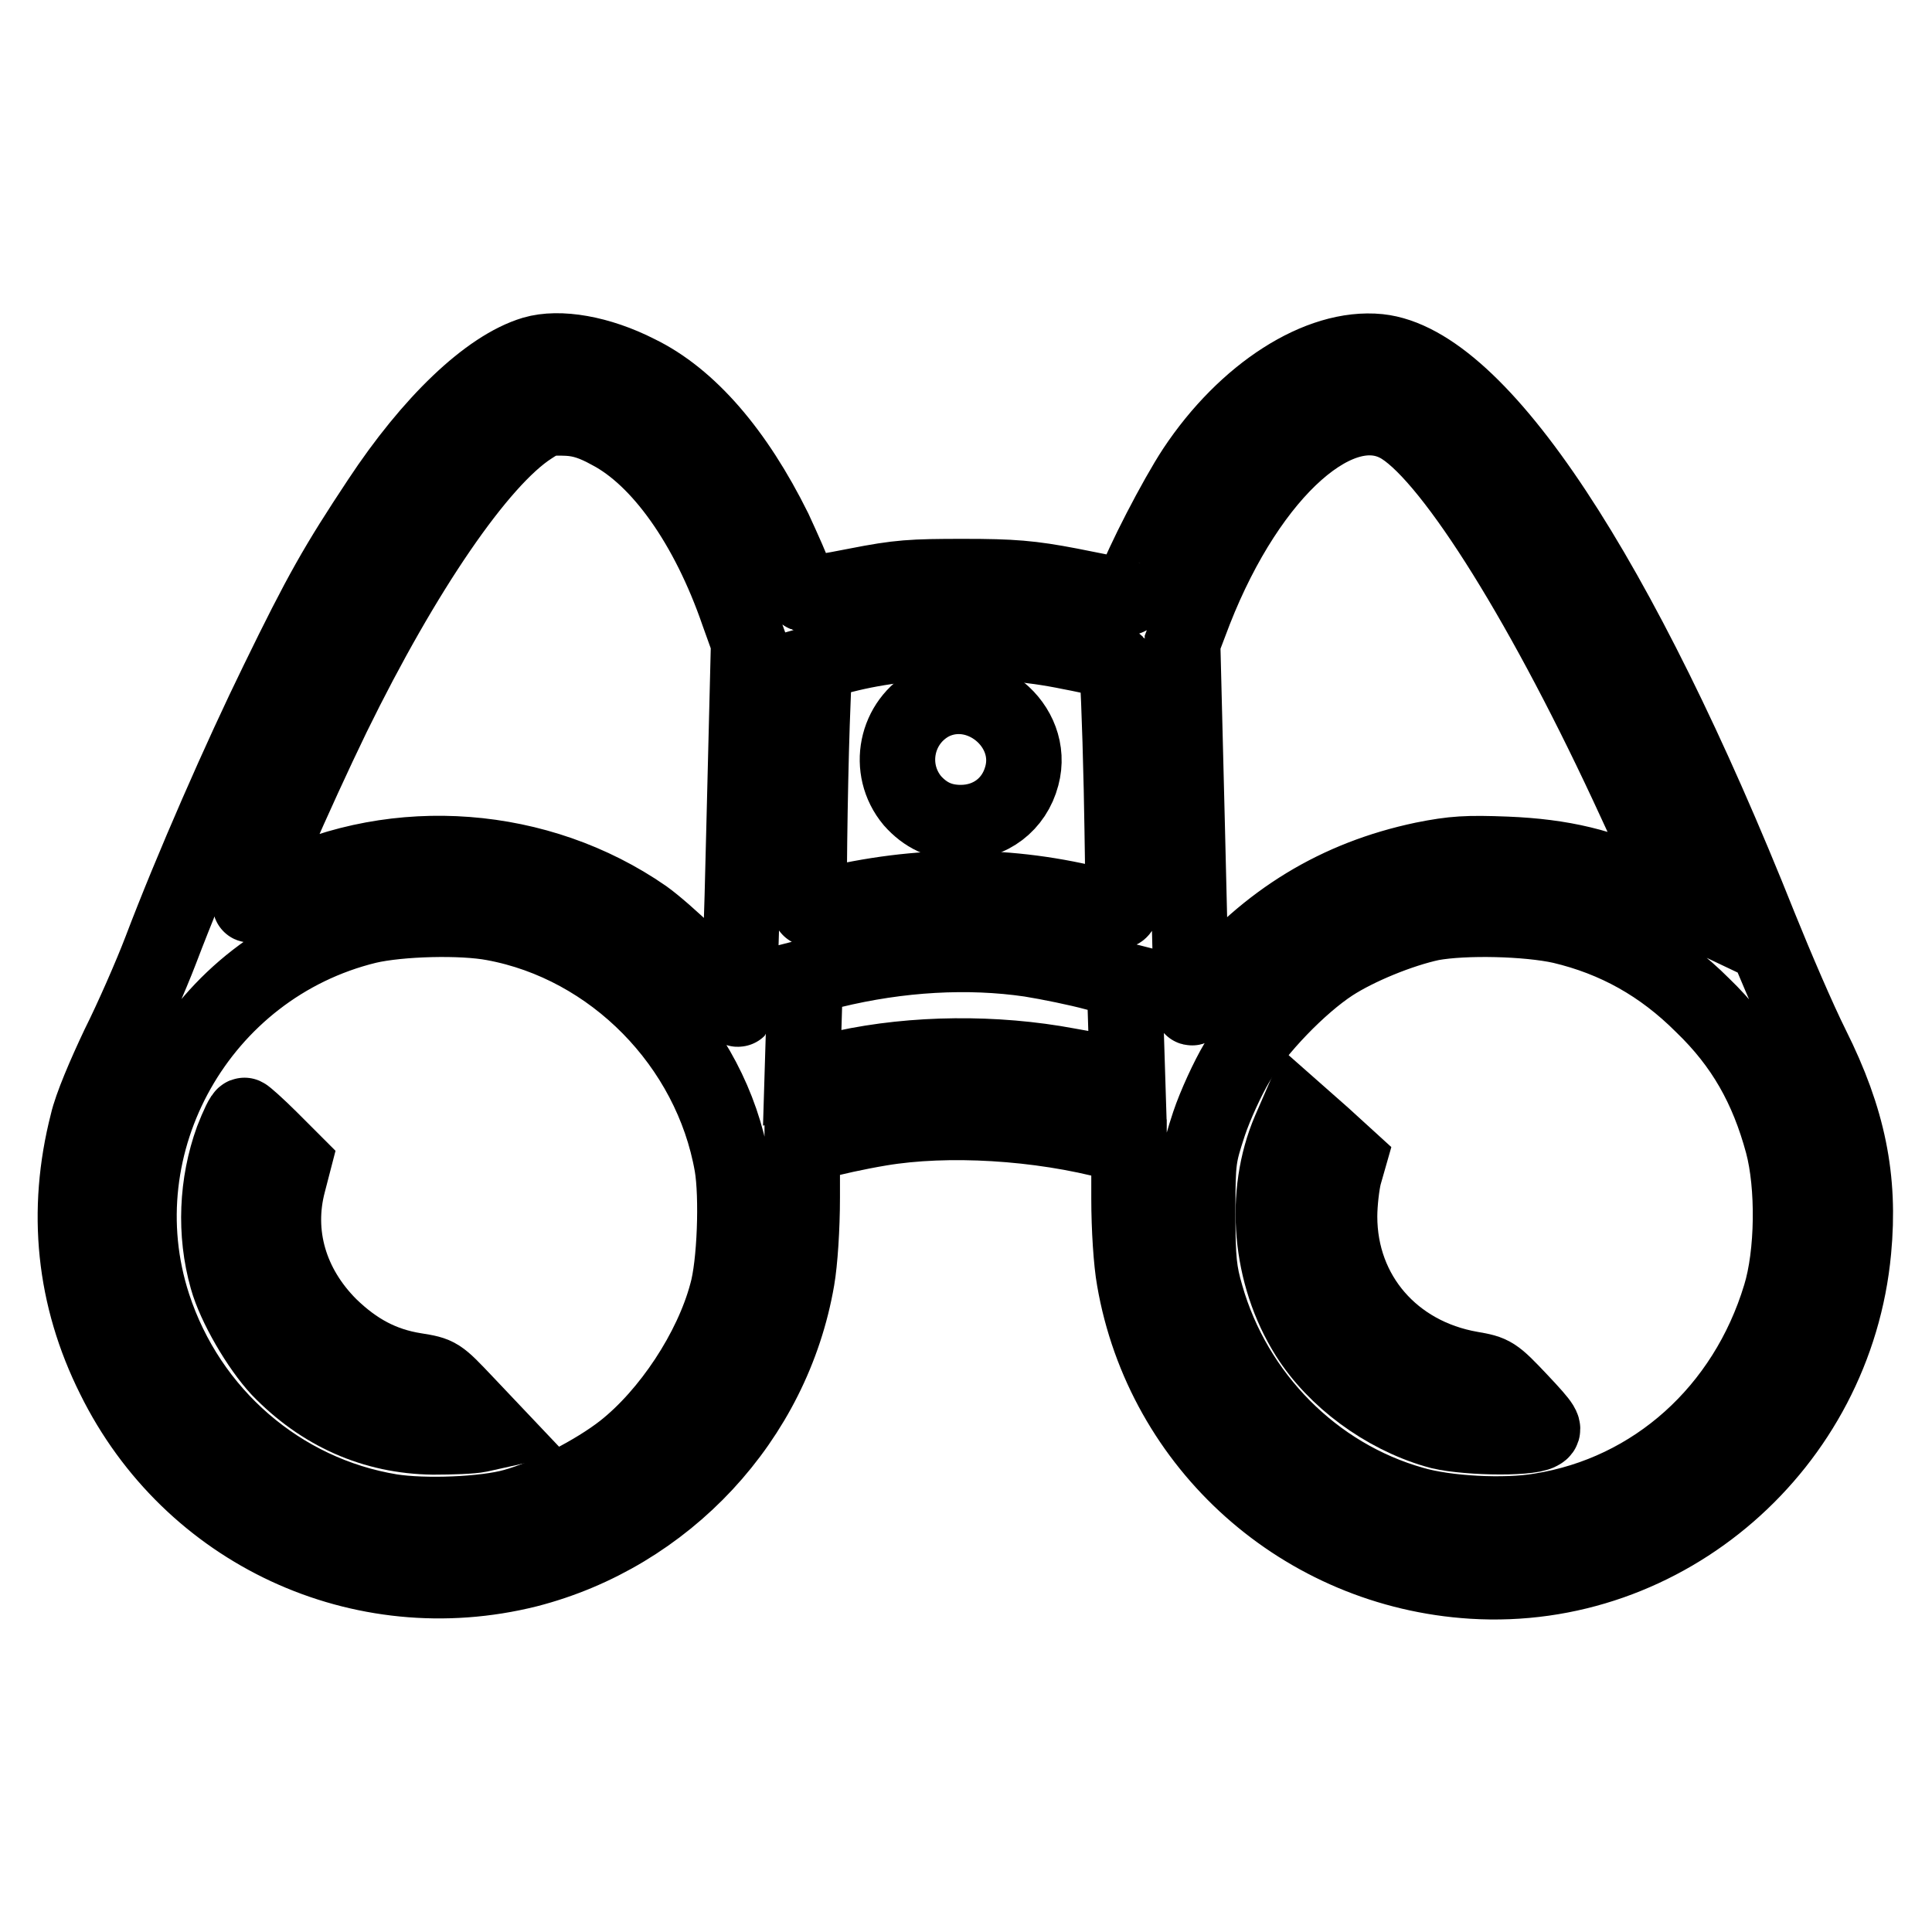 <?xml version="1.0" encoding="utf-8"?>
<!-- Svg Vector Icons : http://www.onlinewebfonts.com/icon -->
<!DOCTYPE svg PUBLIC "-//W3C//DTD SVG 1.1//EN" "http://www.w3.org/Graphics/SVG/1.1/DTD/svg11.dtd">
<svg version="1.1" xmlns="http://www.w3.org/2000/svg" xmlns:xlink="http://www.w3.org/1999/xlink" x="0px" y="0px" viewBox="0 0 256 256" enable-background="new 0 0 256 256" xml:space="preserve">
<g><g><g><path stroke-width="10" fill-opacity="0" stroke="#000000"  d="M70.7,46.9c-6,1.8-13.6,9.1-20.4,19.4c-5.7,8.6-7.8,12.3-13.5,24c-4.9,10-11.4,24.8-15.5,35.6c-1.3,3.4-3.8,9.1-5.6,12.7c-1.8,3.8-3.6,8-4.1,10.2c-3,11.7-1.8,23.1,3.5,33.7c10.1,20.5,32.8,31,54.8,25.5c18.3-4.7,32.5-19.9,35.7-38.5c0.4-2.3,0.7-6.8,0.7-10.8v-6.8l2.4-0.7c1.3-0.4,4.9-1.2,7.9-1.7c8.9-1.5,21.1-0.8,31.1,1.9l1.9,0.6v6.8c0,4,0.3,8.5,0.7,10.7c3.8,22.1,22.4,38.6,44.8,40c25.6,1.6,48.1-18,50.5-43.8c0.9-9.5-0.7-17.4-5.5-27c-1.8-3.6-4.8-10.6-6.9-15.8c-18.6-46.7-37.2-74.9-50.5-76.3c-7.9-0.8-17.7,5.5-24.4,15.6c-2.5,3.8-7,12.5-8.1,15.7c-0.4,1.2-0.7,1.5-1.3,1.2c-0.4-0.2-3.6-0.8-7.1-1.5c-5.2-1-7.7-1.2-14.1-1.2c-6.9,0-8.6,0.1-14.2,1.2c-3.5,0.7-6.6,1.2-6.9,1.1c-0.3-0.1-0.8-1-1.2-2c-0.3-1-1.6-3.9-2.8-6.5c-5.1-10.3-11.3-17.5-18.1-20.8C79.4,46.8,74.1,45.9,70.7,46.9z M80.8,57.2c6.7,3.5,13,12.4,17,24l1.4,3.9l-0.6,24.2c-0.3,13.3-0.7,24.3-0.8,24.4c-0.1,0.1-0.8-0.6-1.5-1.7c-1.6-2.3-8.1-8.5-10.9-10.5c-14-9.7-32.8-11.1-47.9-3.7c-2.2,1.1-4.1,2-4.3,2.1c-0.7,0.3,6-15,10.9-25.1C53.5,75.6,63.5,61,70.3,56.6c1.8-1.2,2.4-1.3,4.9-1.2C77.2,55.5,78.8,56.1,80.8,57.2z M185.8,56.6c6.9,4.4,19.1,24,30.9,49.7c2.4,5.1,4.6,10.2,5.1,11.3l0.8,2.1l-4-1.9c-6.1-3-11.6-4.3-19-4.6c-5.2-0.2-7-0.1-11,0.7c-11.4,2.4-20.6,8-28.4,17.3c-1.2,1.5-2.2,2.5-2.3,2.3c0-0.2-0.3-11.2-0.6-24.4l-0.6-24l1.6-4.2C165.6,62.3,177.8,51.5,185.8,56.6z M141.8,86.4c3.2,0.6,5.9,1.3,6.1,1.5c0.2,0.2,0.5,7.7,0.7,16.7c0.3,15.9,0.3,16.3-0.6,16.1c-12-3.5-23.9-3.9-36.4-1.2c-2.3,0.5-4.2,0.9-4.3,0.9c-0.2,0,0-15.7,0.3-24.5l0.3-8l2.1-0.6C119.1,84.6,131.2,84.2,141.8,86.4z M65.4,122.3c15.8,2.9,28.8,16.1,31.6,32.1c0.7,4.1,0.4,13.2-0.7,17c-2,7.5-7.6,16-13.7,20.8c-3.7,2.9-10.1,6.2-14.5,7.4c-3.9,1.1-11.9,1.4-16.3,0.7c-14.6-2.4-26.8-12.9-31.5-27.3c-7-21.5,6.2-44.9,28.4-50.3C53,121.7,61.2,121.5,65.4,122.3z M206.9,122.7c7.2,1.7,13.3,5.1,18.7,10.5c5.4,5.2,8.6,10.9,10.6,18.3c1.5,5.6,1.4,14.7-0.3,20.2c-4.6,15.2-16.7,26.1-31.8,28.5c-4.7,0.8-12.5,0.4-16.9-0.9c-13.1-3.7-23.6-14.3-27.4-27.6c-0.9-3.1-1.1-4.7-1.1-11c0-7.1,0.1-7.5,1.5-11.8c0.8-2.4,2.5-6.1,3.7-8.1c2.6-4.4,8.3-10.3,12.6-13.1c3.4-2.2,9-4.5,13.2-5.4C194.1,121.5,202.4,121.7,206.9,122.7z M136.5,127.1c2.5,0.4,6.4,1.2,8.6,1.8l3.9,1l0.2,6.4l0.2,6.4l-1.4-0.3c-0.7-0.1-3.6-0.7-6.5-1.2c-9.6-1.8-20.4-1.7-29.6,0.3c-1.8,0.4-3.7,0.8-4.4,0.9l-1.2,0.3l0.2-6.6l0.2-6.6l3.5-0.9C119.2,126.4,128.3,125.9,136.5,127.1z"/><path stroke-width="10" fill-opacity="0" stroke="#000000"  d="M123.5,93.1c-4.8,2.5-6.1,8.8-2.6,13c1.7,1.9,3.7,2.9,6.4,2.9c3.9,0,7.1-2.4,8.1-6.2C137.2,96.1,129.8,90,123.5,93.1z"/><path stroke-width="10" fill-opacity="0" stroke="#000000"  d="M30.8,151c-2.1,5.8-2.4,12.4-0.7,18.4c1,3.6,4.2,9.1,6.9,12c5.6,5.8,12.5,8.9,20.4,9c2.4,0,5.2-0.1,6.1-0.3l1.8-0.4l-3.6-3.8c-3.6-3.8-3.6-3.8-6.7-4.3c-4.4-0.7-7.9-2.6-11.3-5.9c-5.3-5.3-7.3-12.2-5.5-19l0.7-2.7l-3.1-3.1c-1.7-1.7-3.3-3.1-3.4-3.1C32.2,147.7,31.5,149.2,30.8,151z"/><path stroke-width="10" fill-opacity="0" stroke="#000000"  d="M170.9,149.8c-3.6,8.4-2.7,19.1,2.4,27.2c3.6,5.7,10.1,10.5,16.9,12.5c3.1,1,12.3,1.2,13.8,0.3c0.8-0.4,0.6-0.8-2.6-4.2c-3.4-3.6-3.6-3.7-6.5-4.2c-10.3-1.8-17.4-9.9-17.4-20.2c0-1.8,0.3-4.3,0.6-5.5l0.6-2.1l-3.4-3.1l-3.4-3L170.9,149.8z"/></g></g></g>
</svg>